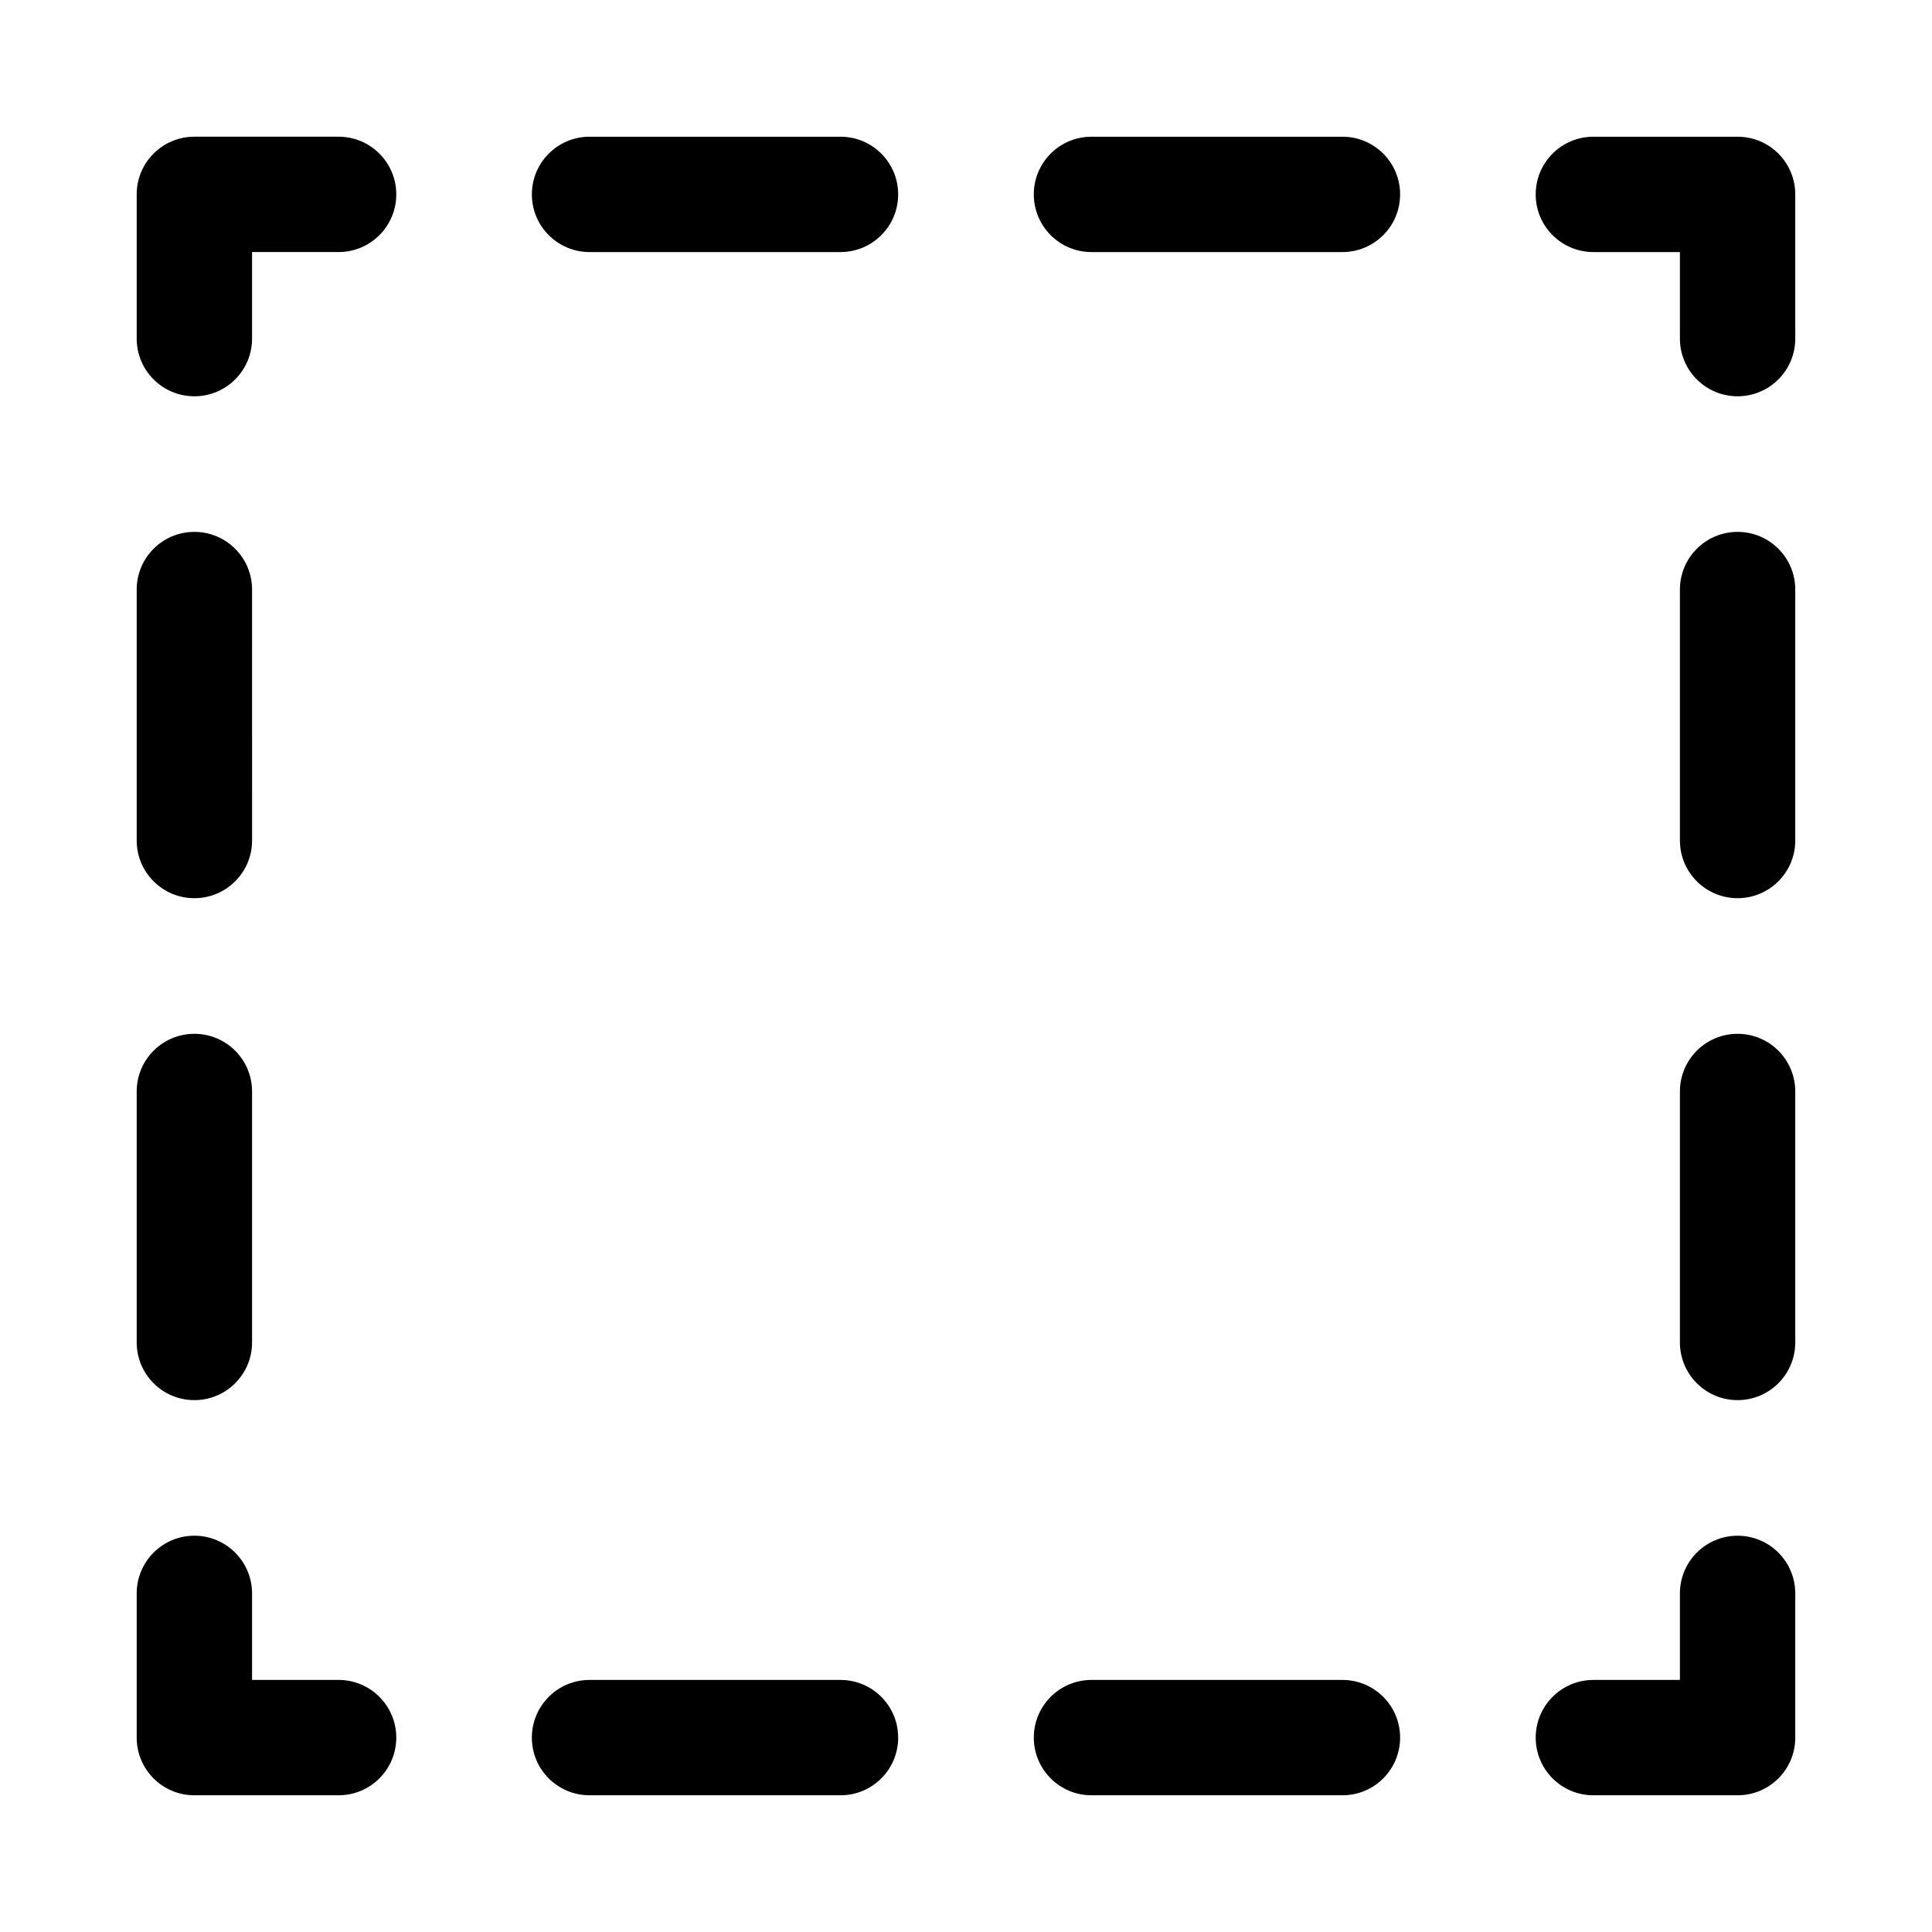 <?xml version="1.0" encoding="UTF-8"?>
<!-- Uploaded to: SVG Repo, www.svgrepo.com, Generator: SVG Repo Mixer Tools -->
<svg fill="#000000" width="800px" height="800px" version="1.1" viewBox="144 144 512 512" xmlns="http://www.w3.org/2000/svg">
 <g>
  <path d="m604.48 619.77h-38.219c-8.445 0-15.285-6.836-15.285-15.281s6.84-15.289 15.285-15.289h22.934v-22.93c0-8.445 6.84-15.289 15.285-15.289 8.445 0 15.285 6.848 15.285 15.289v38.219c0 8.445-6.844 15.281-15.285 15.281z"/>
  <path d="m499.76 619.77h-66.504c-8.445 0-15.285-6.836-15.285-15.281s6.84-15.289 15.285-15.289h66.504c8.445 0 15.285 6.848 15.285 15.289 0 8.445-6.84 15.281-15.285 15.281zm-133.02 0h-66.504c-8.445 0-15.289-6.836-15.289-15.281s6.848-15.289 15.289-15.289h66.504c8.445 0 15.285 6.848 15.285 15.289 0 8.445-6.84 15.281-15.285 15.281z"/>
  <path d="m233.73 619.77h-38.219c-8.445 0-15.285-6.836-15.285-15.281v-38.219c0-8.445 6.84-15.289 15.285-15.289 8.445 0 15.289 6.848 15.289 15.289v22.93h22.93c8.445 0 15.289 6.848 15.289 15.289 0.004 8.445-6.844 15.281-15.289 15.281z"/>
  <path d="m195.51 515.05c-8.445 0-15.285-6.848-15.285-15.289v-66.508c0-8.445 6.84-15.281 15.285-15.281 8.445 0 15.289 6.836 15.289 15.281v66.508c0.004 8.445-6.844 15.289-15.289 15.289zm0-133.02c-8.445 0-15.285-6.84-15.285-15.285v-66.508c0-8.438 6.84-15.285 15.285-15.285 8.445 0 15.289 6.848 15.289 15.285l0.004 66.508c0 8.445-6.848 15.285-15.293 15.285z"/>
  <path d="m195.51 249.02c-8.445 0-15.285-6.84-15.285-15.285v-38.223c0-8.445 6.84-15.285 15.285-15.285h38.219c8.445 0 15.289 6.84 15.289 15.285s-6.848 15.285-15.289 15.285h-22.93v22.934c0.004 8.445-6.844 15.289-15.289 15.289z"/>
  <path d="m499.76 210.8h-66.508c-8.445 0-15.285-6.84-15.285-15.285 0-8.445 6.84-15.285 15.285-15.285h66.508c8.445 0 15.285 6.84 15.285 15.285 0 8.441-6.84 15.285-15.285 15.285zm-133.02 0h-66.5c-8.445 0-15.289-6.84-15.289-15.285 0-8.445 6.848-15.285 15.289-15.285h66.496c8.445 0 15.289 6.84 15.289 15.285 0.004 8.441-6.844 15.285-15.285 15.285z"/>
  <path d="m604.48 249.02c-8.445 0-15.285-6.84-15.285-15.285v-22.934h-22.934c-8.445 0-15.285-6.84-15.285-15.285 0-8.445 6.84-15.285 15.285-15.285h38.219c8.445 0 15.285 6.84 15.285 15.285v38.219c0 8.441-6.844 15.285-15.285 15.285z"/>
  <path d="m604.48 515.05c-8.445 0-15.285-6.848-15.285-15.289v-66.508c0-8.445 6.84-15.281 15.285-15.281 8.445 0 15.285 6.836 15.285 15.281v66.508c0 8.445-6.844 15.289-15.285 15.289zm0-133.02c-8.445 0-15.285-6.84-15.285-15.285v-66.508c0-8.438 6.84-15.285 15.285-15.285 8.445 0 15.285 6.848 15.285 15.285v66.508c0 8.445-6.844 15.285-15.285 15.285z"/>
 </g>
</svg>